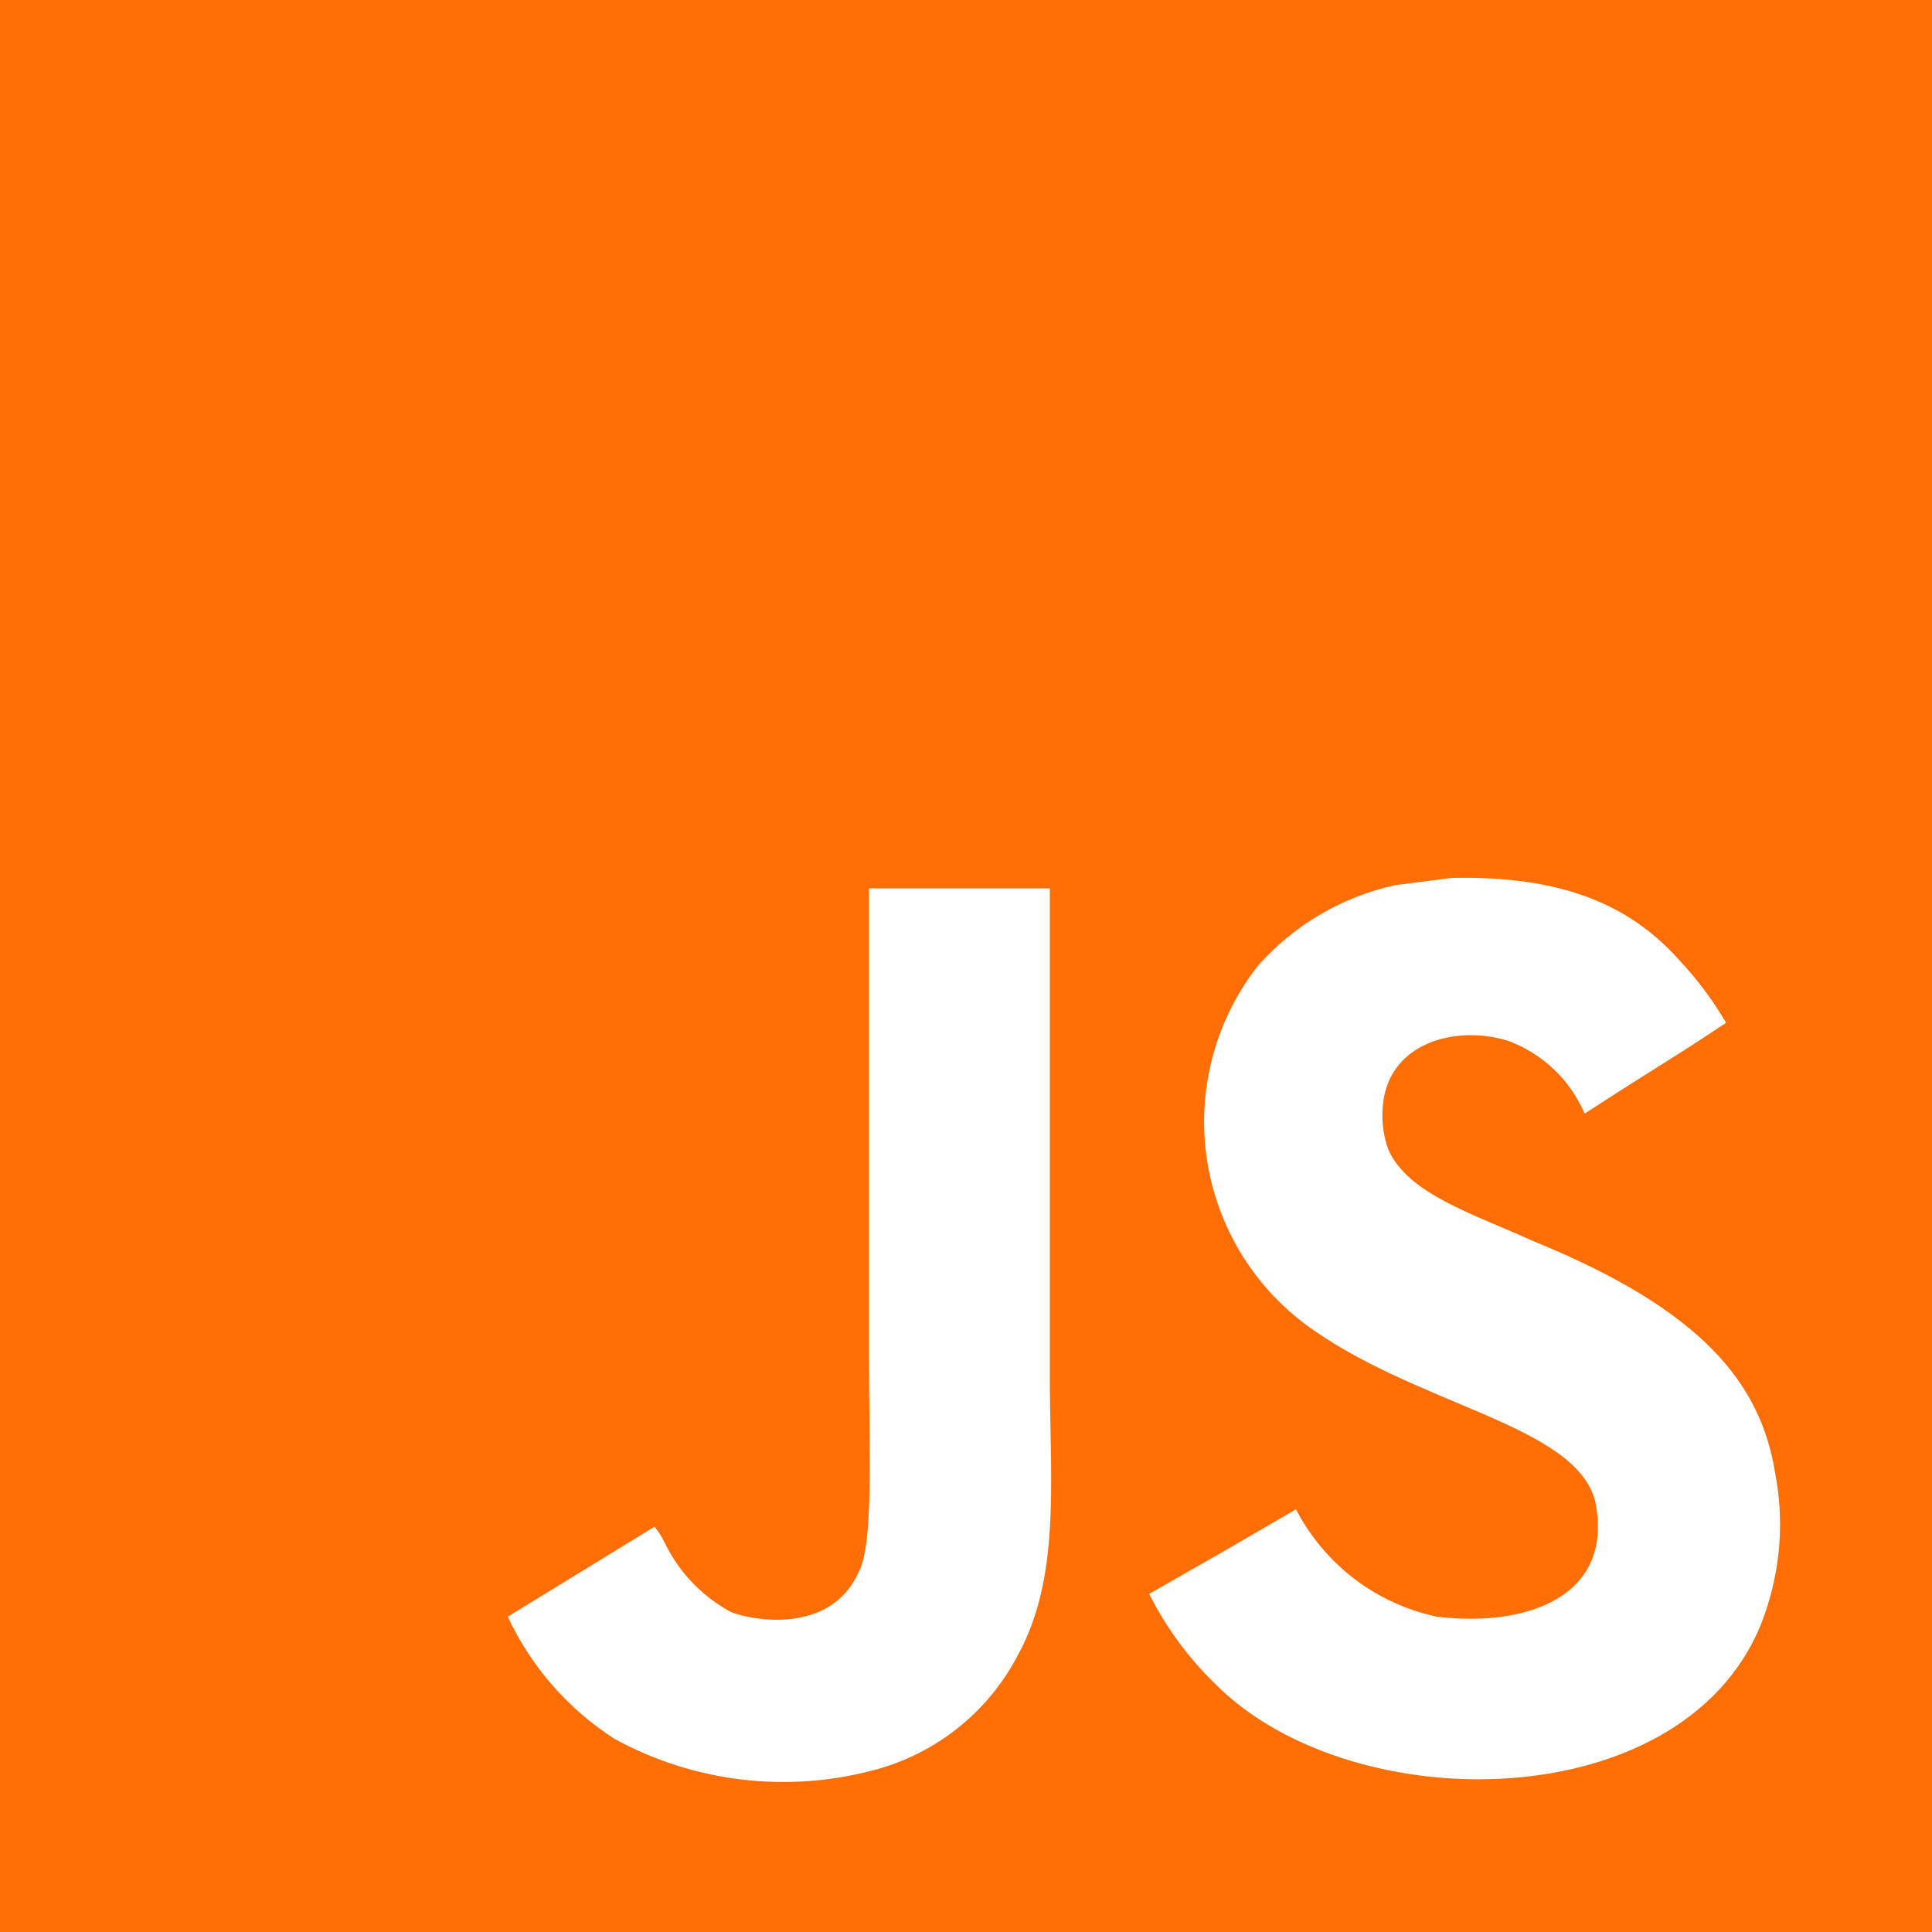 <?xml version="1.0" encoding="UTF-8"?> <svg xmlns="http://www.w3.org/2000/svg" width="60" height="60" viewBox="0 0 60 60" fill="none"> <path d="M0 0V60H60V0H0ZM31.62 51.384C31.162 52.269 30.523 53.047 29.743 53.668C28.963 54.288 28.061 54.737 27.096 54.984C24.396 55.692 21.528 55.34 19.08 54C17.641 53.073 16.493 51.759 15.768 50.208L20.328 47.412C20.456 47.571 20.565 47.744 20.652 47.928C21.098 48.847 21.825 49.599 22.728 50.076C23.688 50.412 25.824 50.616 26.64 48.876C27.144 48.012 26.988 45.18 26.988 42.096C26.988 37.296 26.988 32.496 26.988 27.588H32.604C32.604 32.748 32.604 37.896 32.604 43.044C32.628 46.176 32.904 49.032 31.62 51.384ZM54.912 49.8C52.956 56.472 42.084 56.688 37.728 52.284C36.898 51.475 36.209 50.535 35.688 49.5C38.004 48.18 38.004 48.18 40.248 46.872C40.685 47.718 41.305 48.456 42.062 49.033C42.82 49.61 43.696 50.012 44.628 50.208C47.388 50.544 50.16 49.596 49.536 46.608C48.9 44.208 43.896 43.644 40.488 41.088C39.661 40.457 38.968 39.669 38.448 38.769C37.928 37.868 37.592 36.873 37.459 35.842C37.326 34.811 37.399 33.764 37.674 32.761C37.949 31.758 38.42 30.82 39.06 30C40.177 28.732 41.669 27.854 43.32 27.492L45.084 27.264C48.48 27.192 50.604 28.08 52.152 29.82C52.709 30.41 53.196 31.063 53.604 31.764C51.804 32.964 51.804 32.904 49.212 34.584C48.989 34.062 48.661 33.59 48.248 33.2C47.835 32.81 47.346 32.509 46.812 32.316C45.3 31.86 43.404 32.316 43.008 33.948C42.876 34.53 42.914 35.138 43.116 35.7C43.728 37.092 45.78 37.704 47.616 38.544C52.896 40.692 54.684 42.984 55.128 45.744C55.389 47.093 55.315 48.486 54.912 49.8V49.8Z" fill="#FF6E05"></path> </svg> 